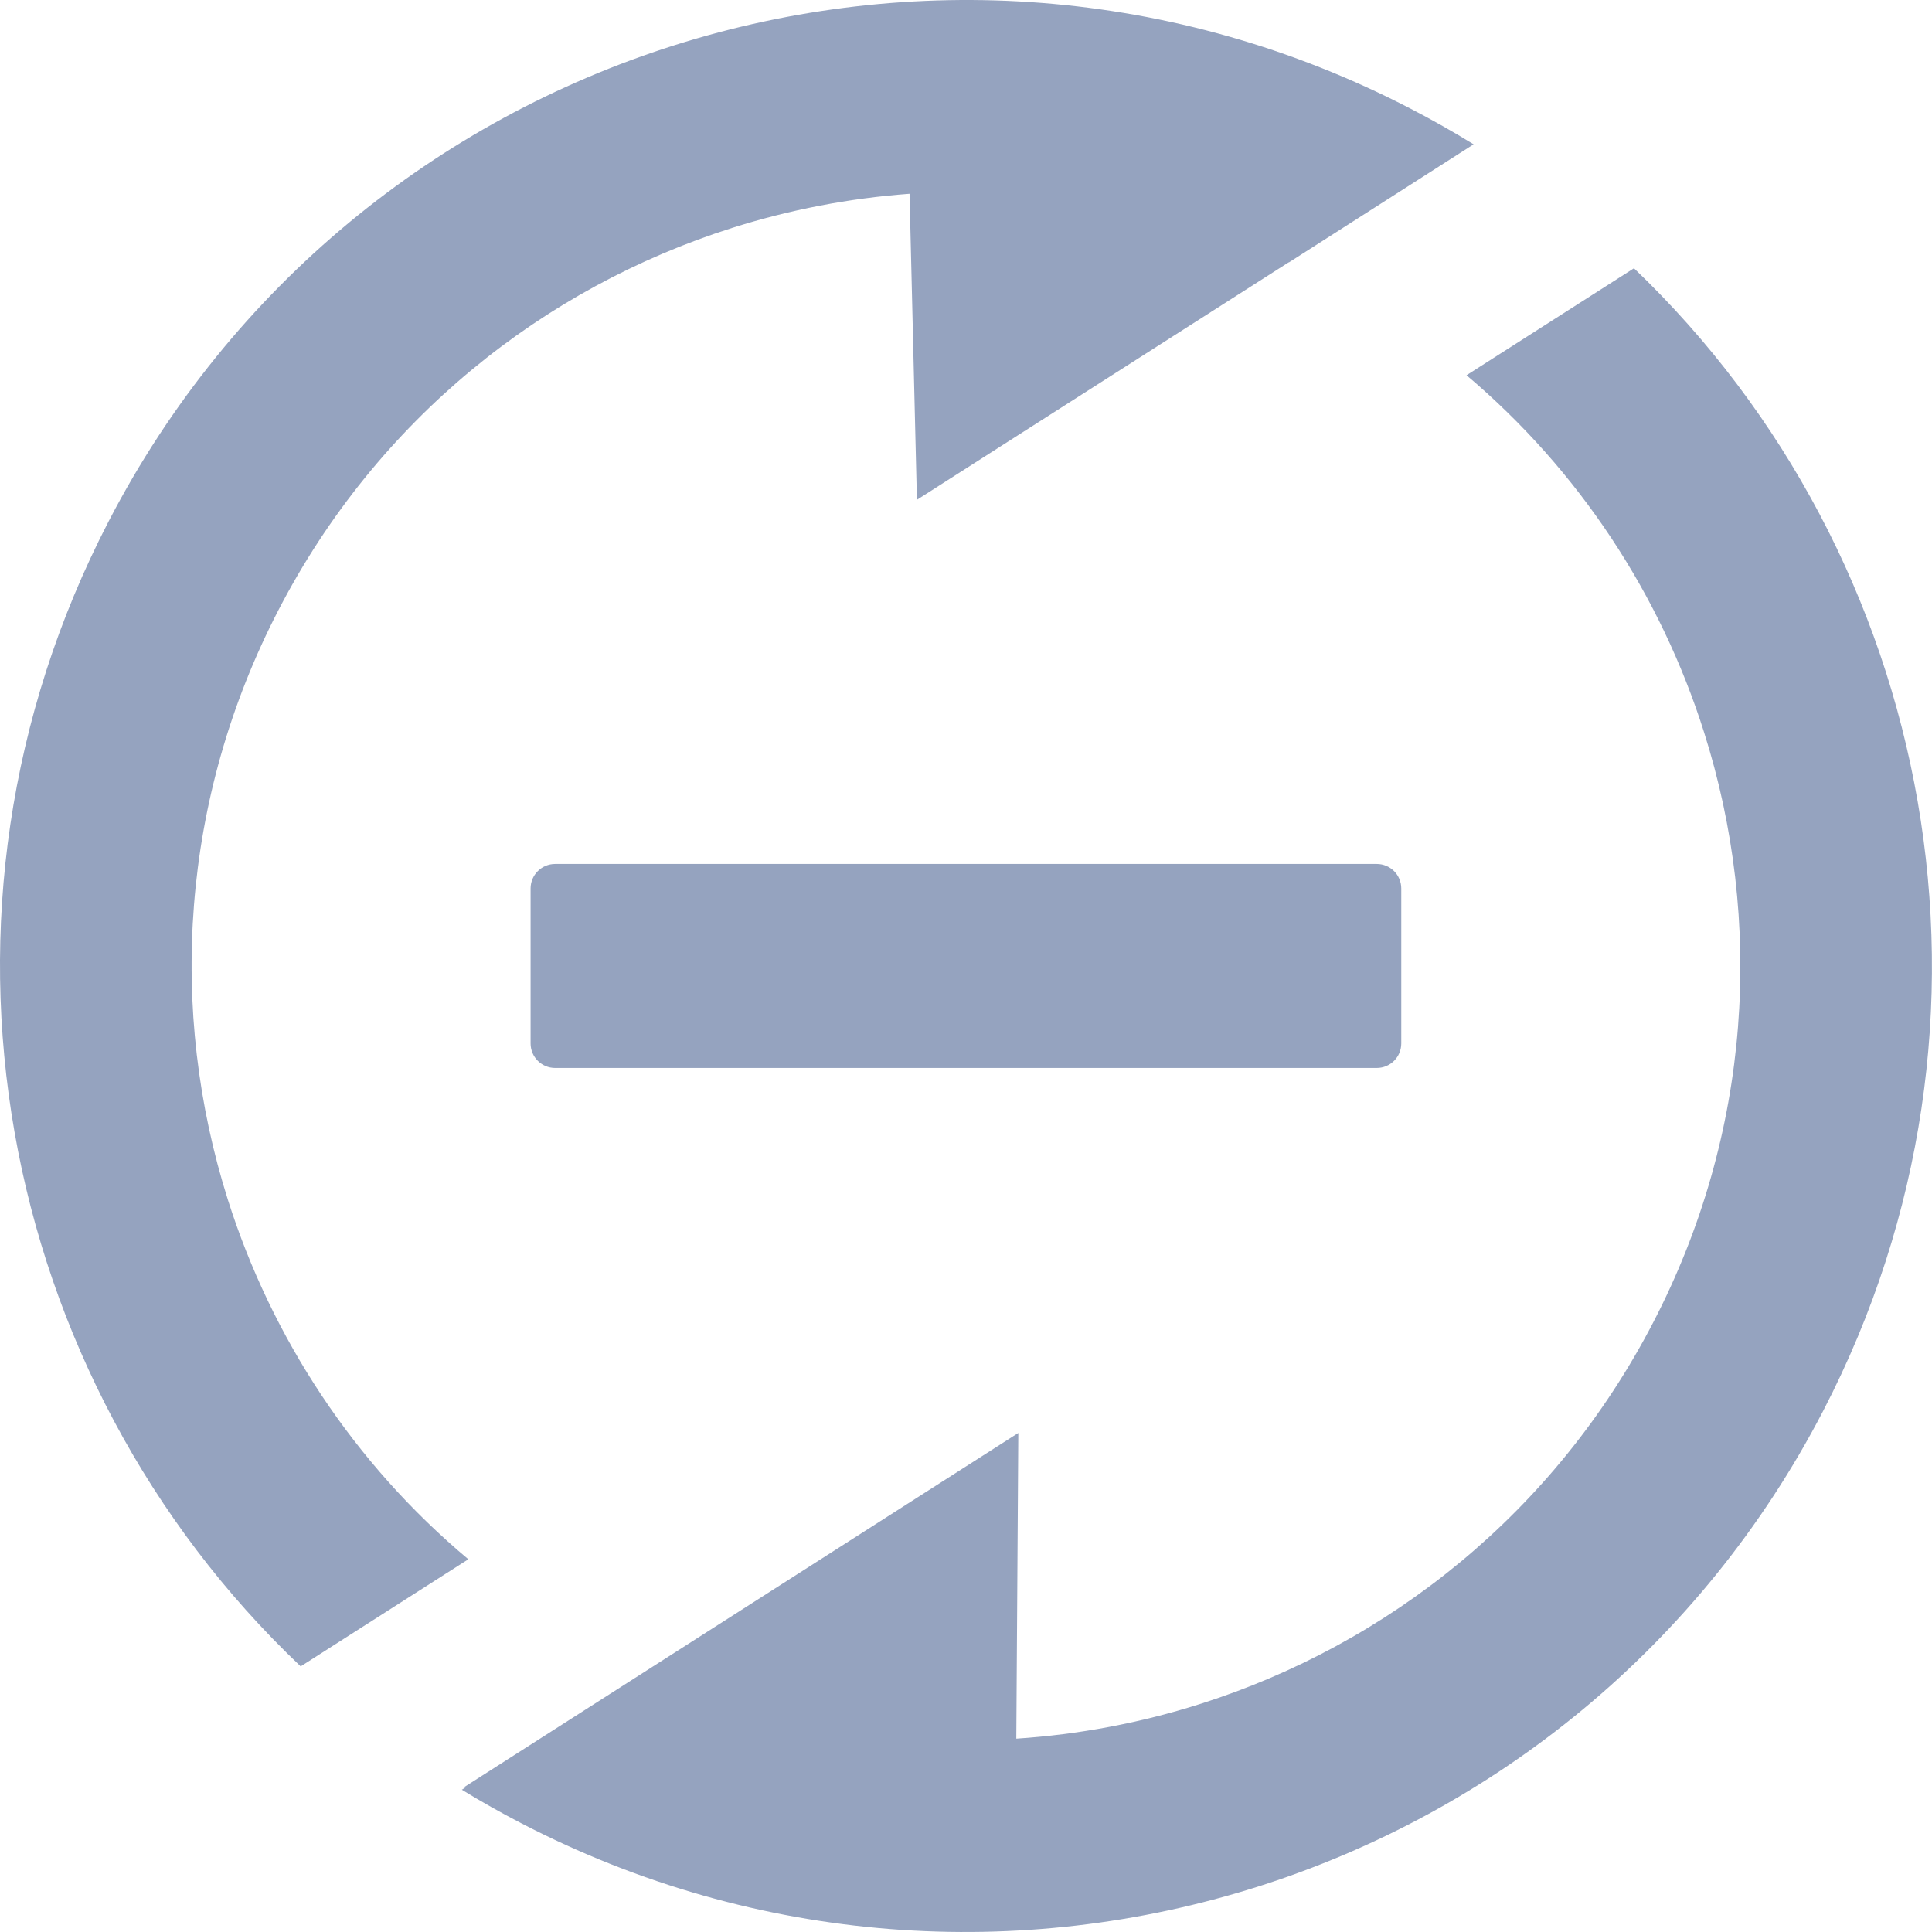 <?xml version="1.0" encoding="UTF-8"?>
<svg width="27px" height="27px" viewBox="0 0 27 27" version="1.1" xmlns="http://www.w3.org/2000/svg" xmlns:xlink="http://www.w3.org/1999/xlink">
    <title>E1DA8ECF-DB7D-48B5-96B0-3C6199FCC8EB</title>
    <g id="Welcome-dashboard---v1" stroke="none" stroke-width="1" fill="none" fill-rule="evenodd">
        <g id="Pandora-FMS---Tactical-view-v4" transform="translate(-1476, -1942)" fill="#95A3BF">
            <g id="Log-storage" transform="translate(1102, 1739)">
                <g id="Card-1/8" transform="translate(306, 203)">
                    <g id="Not-init-module" transform="translate(68, 0)">
                        <path d="M1.519,7.284 C4.952,0.667 13.099,-1.914 19.716,1.52 C20.017,1.676 20.31,1.842 20.594,2.017 L18.013,3.667 L18.01,3.666 L12.814,6.985 L12.711,2.708 C11.867,2.77 11.034,2.931 10.232,3.185 C7.593,4.022 5.272,5.865 3.896,8.517 C2.52,11.169 2.349,14.129 3.185,16.768 C3.795,18.692 4.941,20.448 6.545,21.791 L4.202,23.288 C-0.05,19.253 -1.315,12.747 1.519,7.284 Z M22.835,3.749 C27.057,7.786 28.306,14.269 25.48,19.716 C22.047,26.333 13.901,28.914 7.284,25.48 C7,25.333 6.724,25.177 6.454,25.012 L6.502,24.982 L6.478,24.981 L14.231,20.026 L14.203,24.298 C15.076,24.241 15.938,24.078 16.767,23.815 C19.407,22.978 21.727,21.135 23.103,18.483 C24.48,15.831 24.651,12.871 23.814,10.232 C23.21,8.324 22.078,6.582 20.495,5.244 Z M19.24,12.074 C19.43,12.074 19.583,12.227 19.583,12.417 L19.583,14.582 C19.583,14.772 19.43,14.925 19.24,14.925 L7.758,14.925 C7.569,14.925 7.415,14.772 7.415,14.582 L7.415,12.417 C7.415,12.227 7.569,12.074 7.758,12.074 L19.24,12.074 Z"></path>
                    </g>
                </g>
            </g>
        </g>
    </g>
</svg>